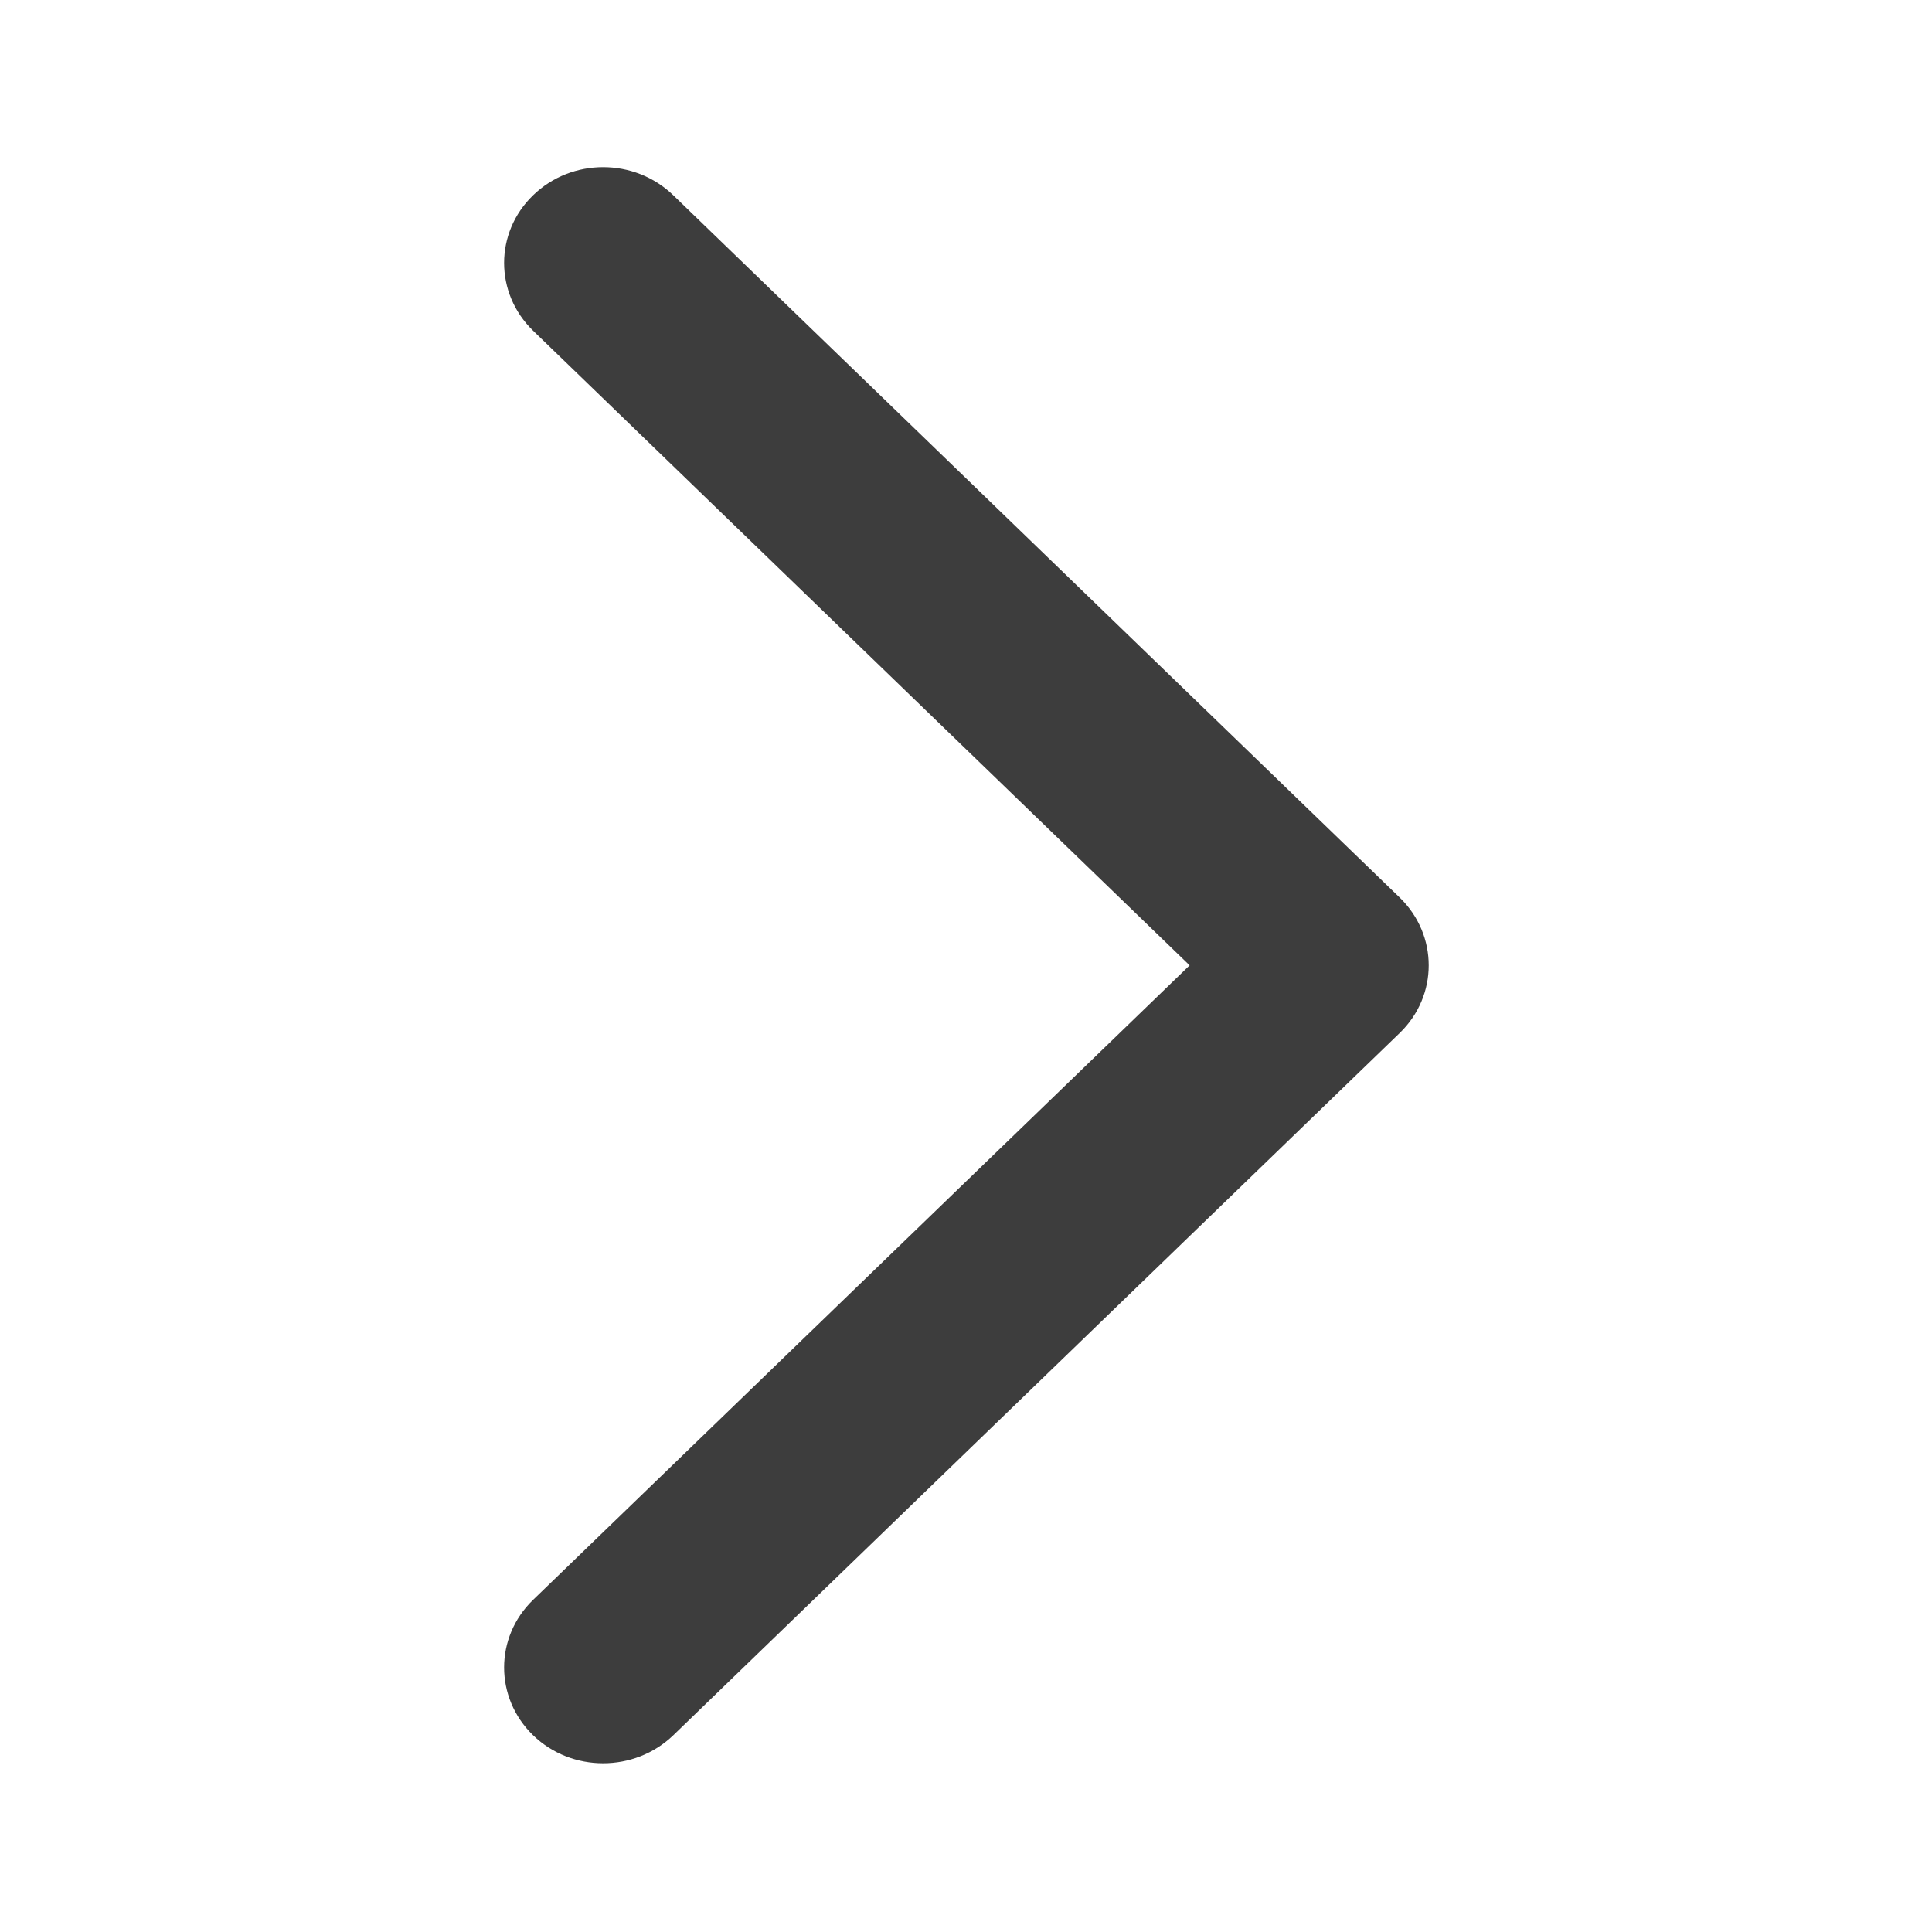 <svg xmlns="http://www.w3.org/2000/svg" xmlns:xlink="http://www.w3.org/1999/xlink" fill="none" version="1.1" width="12" height="12" viewBox="0 0 12 12"><g transform="matrix(-1,0,0,1,24,0)"><g style="opacity:0;"><path d="M12 0C12 0 12 0 12 0L24 0C24 0 24 0 24 0L24 12C24 12 24 12 24 12L12 12C12 12 12 12 12 12Z" fill="#000000" fill-opacity="1"/></g><g><path d="M16.611,5.996L20.689,2.054C20.929,1.821,20.929,1.445,20.689,1.213C20.449,0.98,20.059,0.98,19.818,1.213L15.306,5.575C15.066,5.808,15.066,6.184,15.306,6.416L19.818,10.778C19.939,10.894,20.096,10.952,20.254,10.952C20.412,10.952,20.569,10.894,20.689,10.778C20.929,10.545,20.929,10.169,20.689,9.937L16.611,5.996L16.611,5.996Z" fill="#3D3D3D" fill-opacity="1"/></g></g></svg>